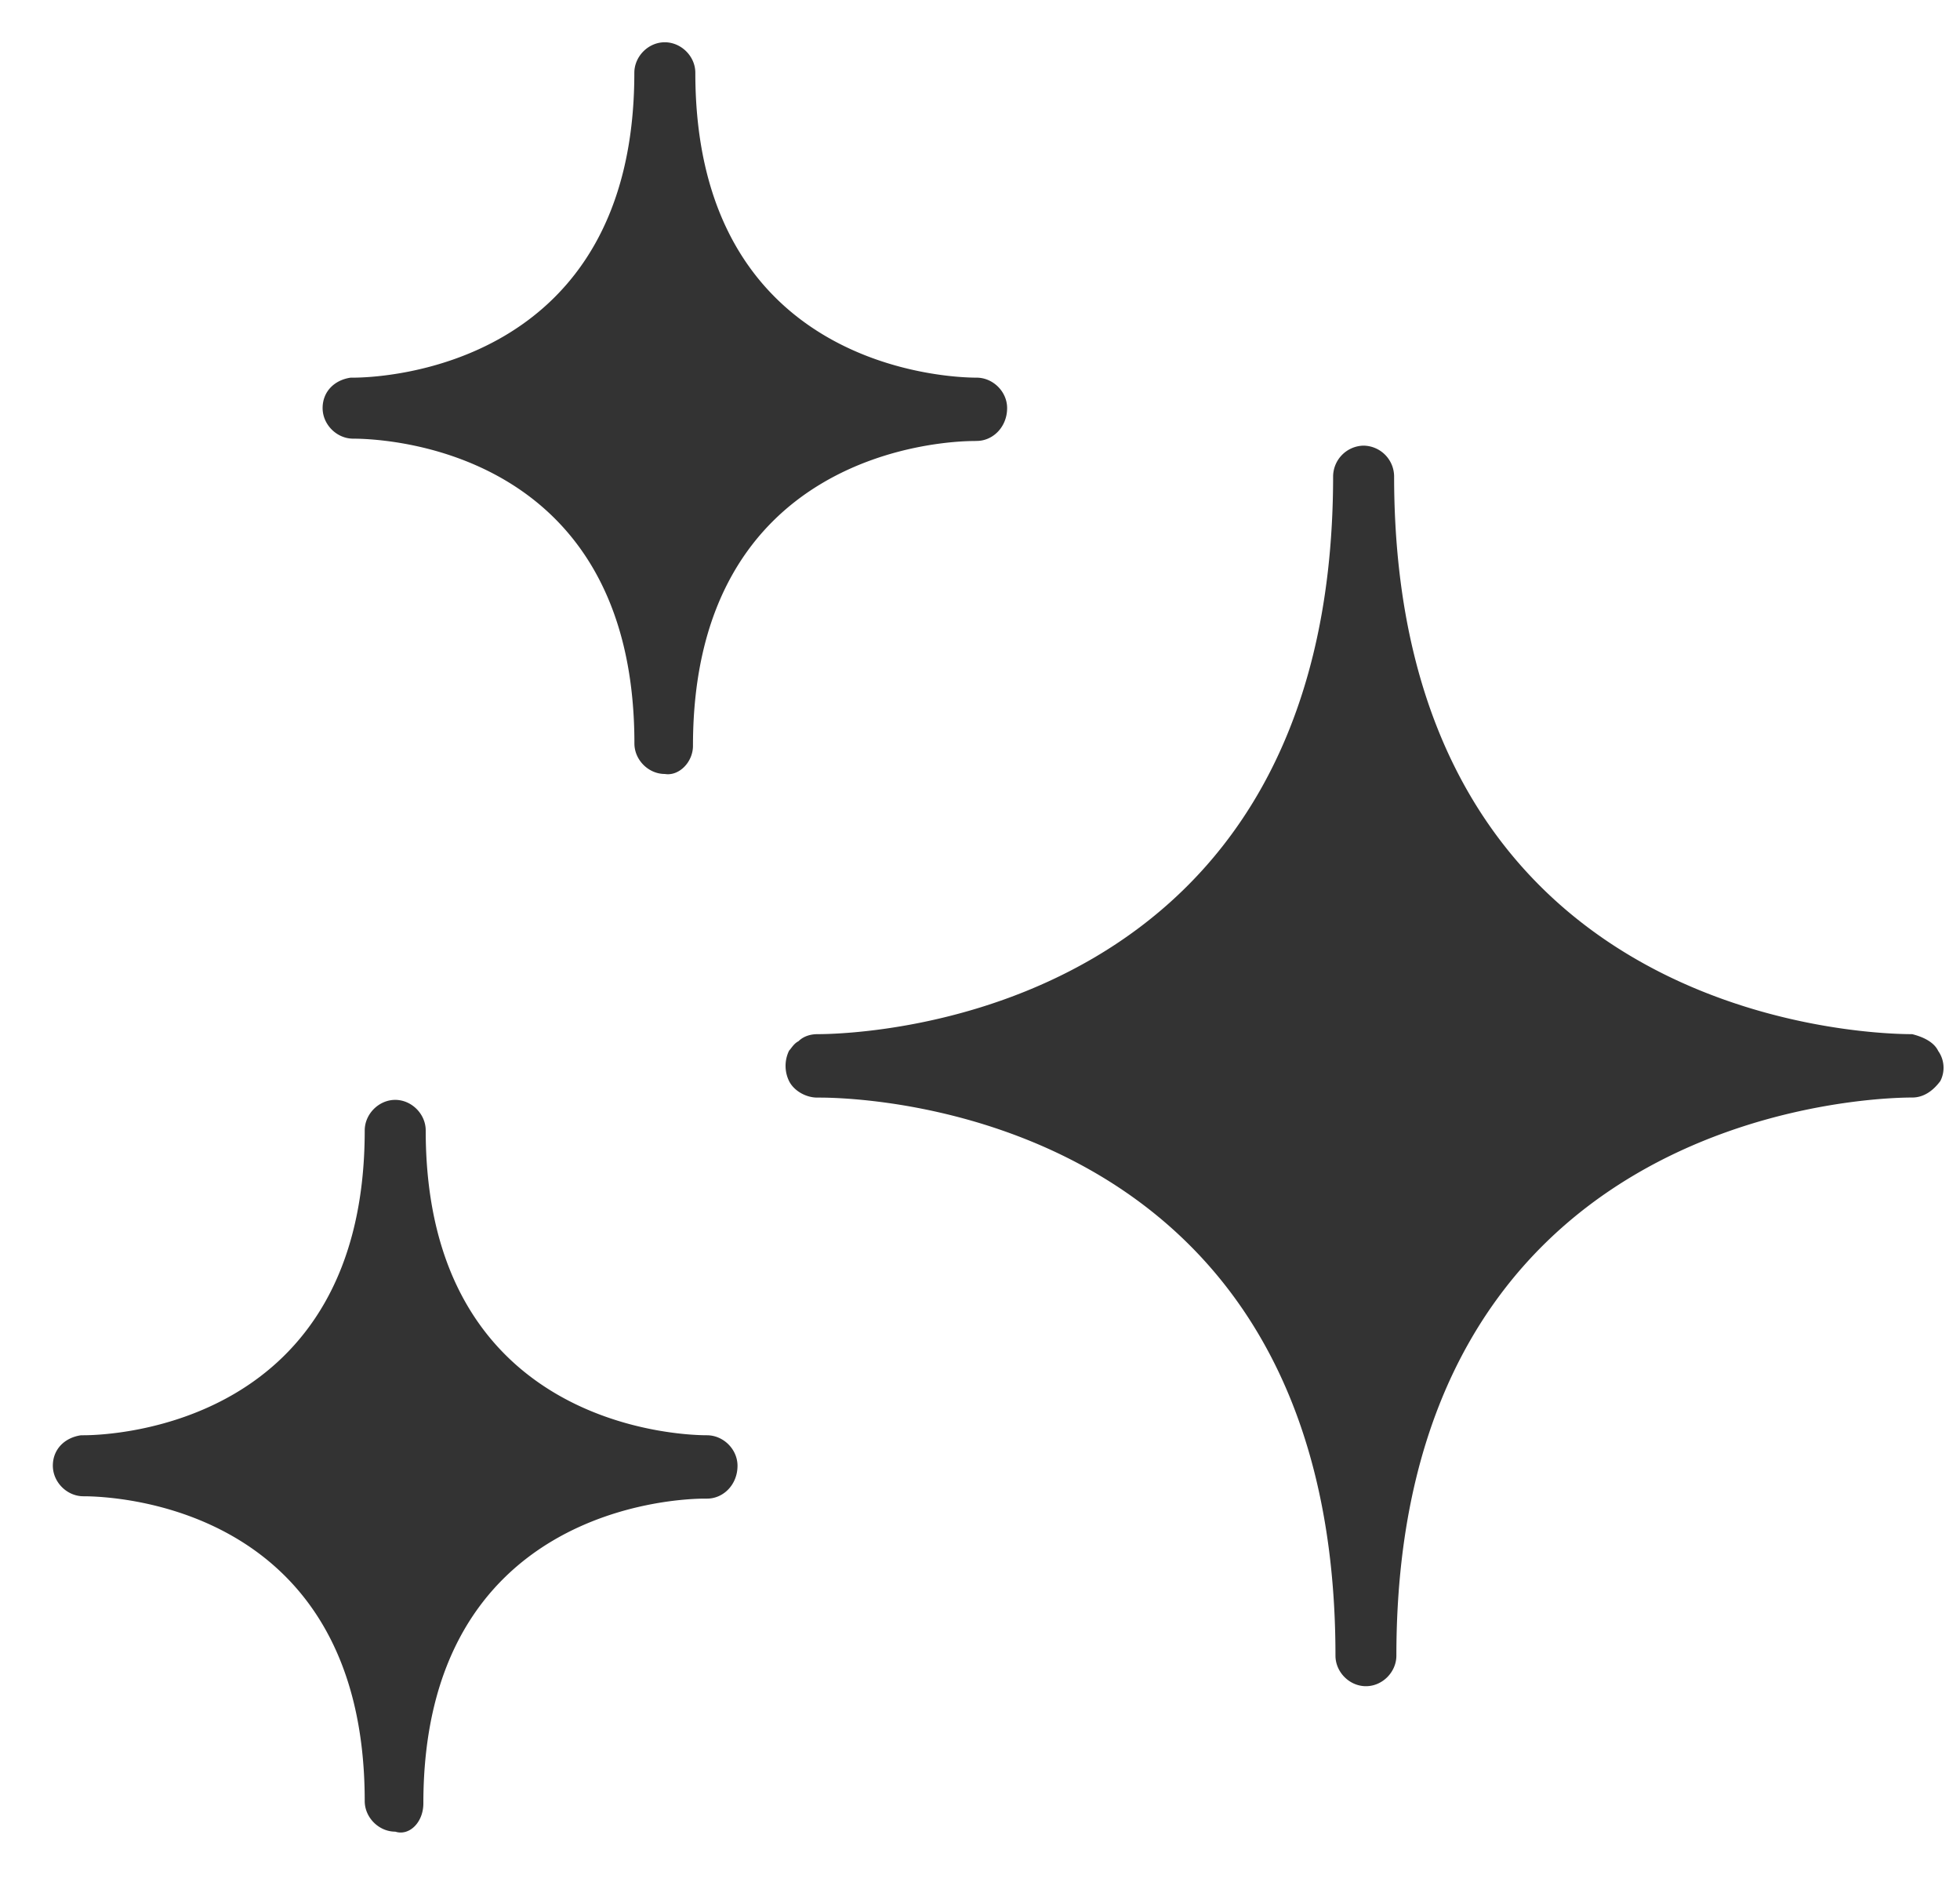 <svg width="25" height="24" fill="none" xmlns="http://www.w3.org/2000/svg"><path d="M24.72 13.398c-.06-.12-.21-.18-.33-.21-.688 0-6.608-.239-6.608-7.117a.395.395 0 0 0-.39-.388.396.396 0 0 0-.388.388c0 6.88-5.922 7.117-6.58 7.117-.09 0-.18.03-.239.09-.06.03-.09.089-.12.12a.442.442 0 0 0 0 .389c.06.12.21.21.36.21h.03c.687 0 6.579.238 6.579 7.116 0 .21.178.39.389.39.21 0 .388-.18.388-.39 0-6.848 5.89-7.117 6.58-7.117.149 0 .268-.089.358-.21a.371.371 0 0 0-.03-.388zM9.018 18.303c-.359 0-3.588-.12-3.588-3.887 0-.21-.18-.39-.389-.39-.209 0-.389.18-.389.39 0 3.768-3.23 3.887-3.588 3.887h-.03c-.21.03-.36.179-.36.388 0 .21.18.39.39.39.39 0 3.588.119 3.588 3.887 0 .21.18.39.39.39.18.058.358-.12.358-.36 0-3.767 3.23-3.887 3.588-3.887h.03c.21 0 .389-.179.389-.419 0-.21-.18-.389-.39-.389zm3.439-12.68c.21 0 .389-.18.389-.419 0-.21-.18-.388-.39-.388-.358 0-3.587-.12-3.587-3.888 0-.21-.18-.389-.39-.389-.21 0-.388.18-.388.39 0 3.767-3.23 3.887-3.588 3.887h-.03c-.209.03-.358.179-.358.388 0 .21.18.39.39.39.388 0 3.587.119 3.587 3.887 0 .21.179.389.388.389.18.03.359-.15.359-.359 0-3.768 3.23-3.887 3.588-3.887l.03-.001z" fill="#333"/></svg>